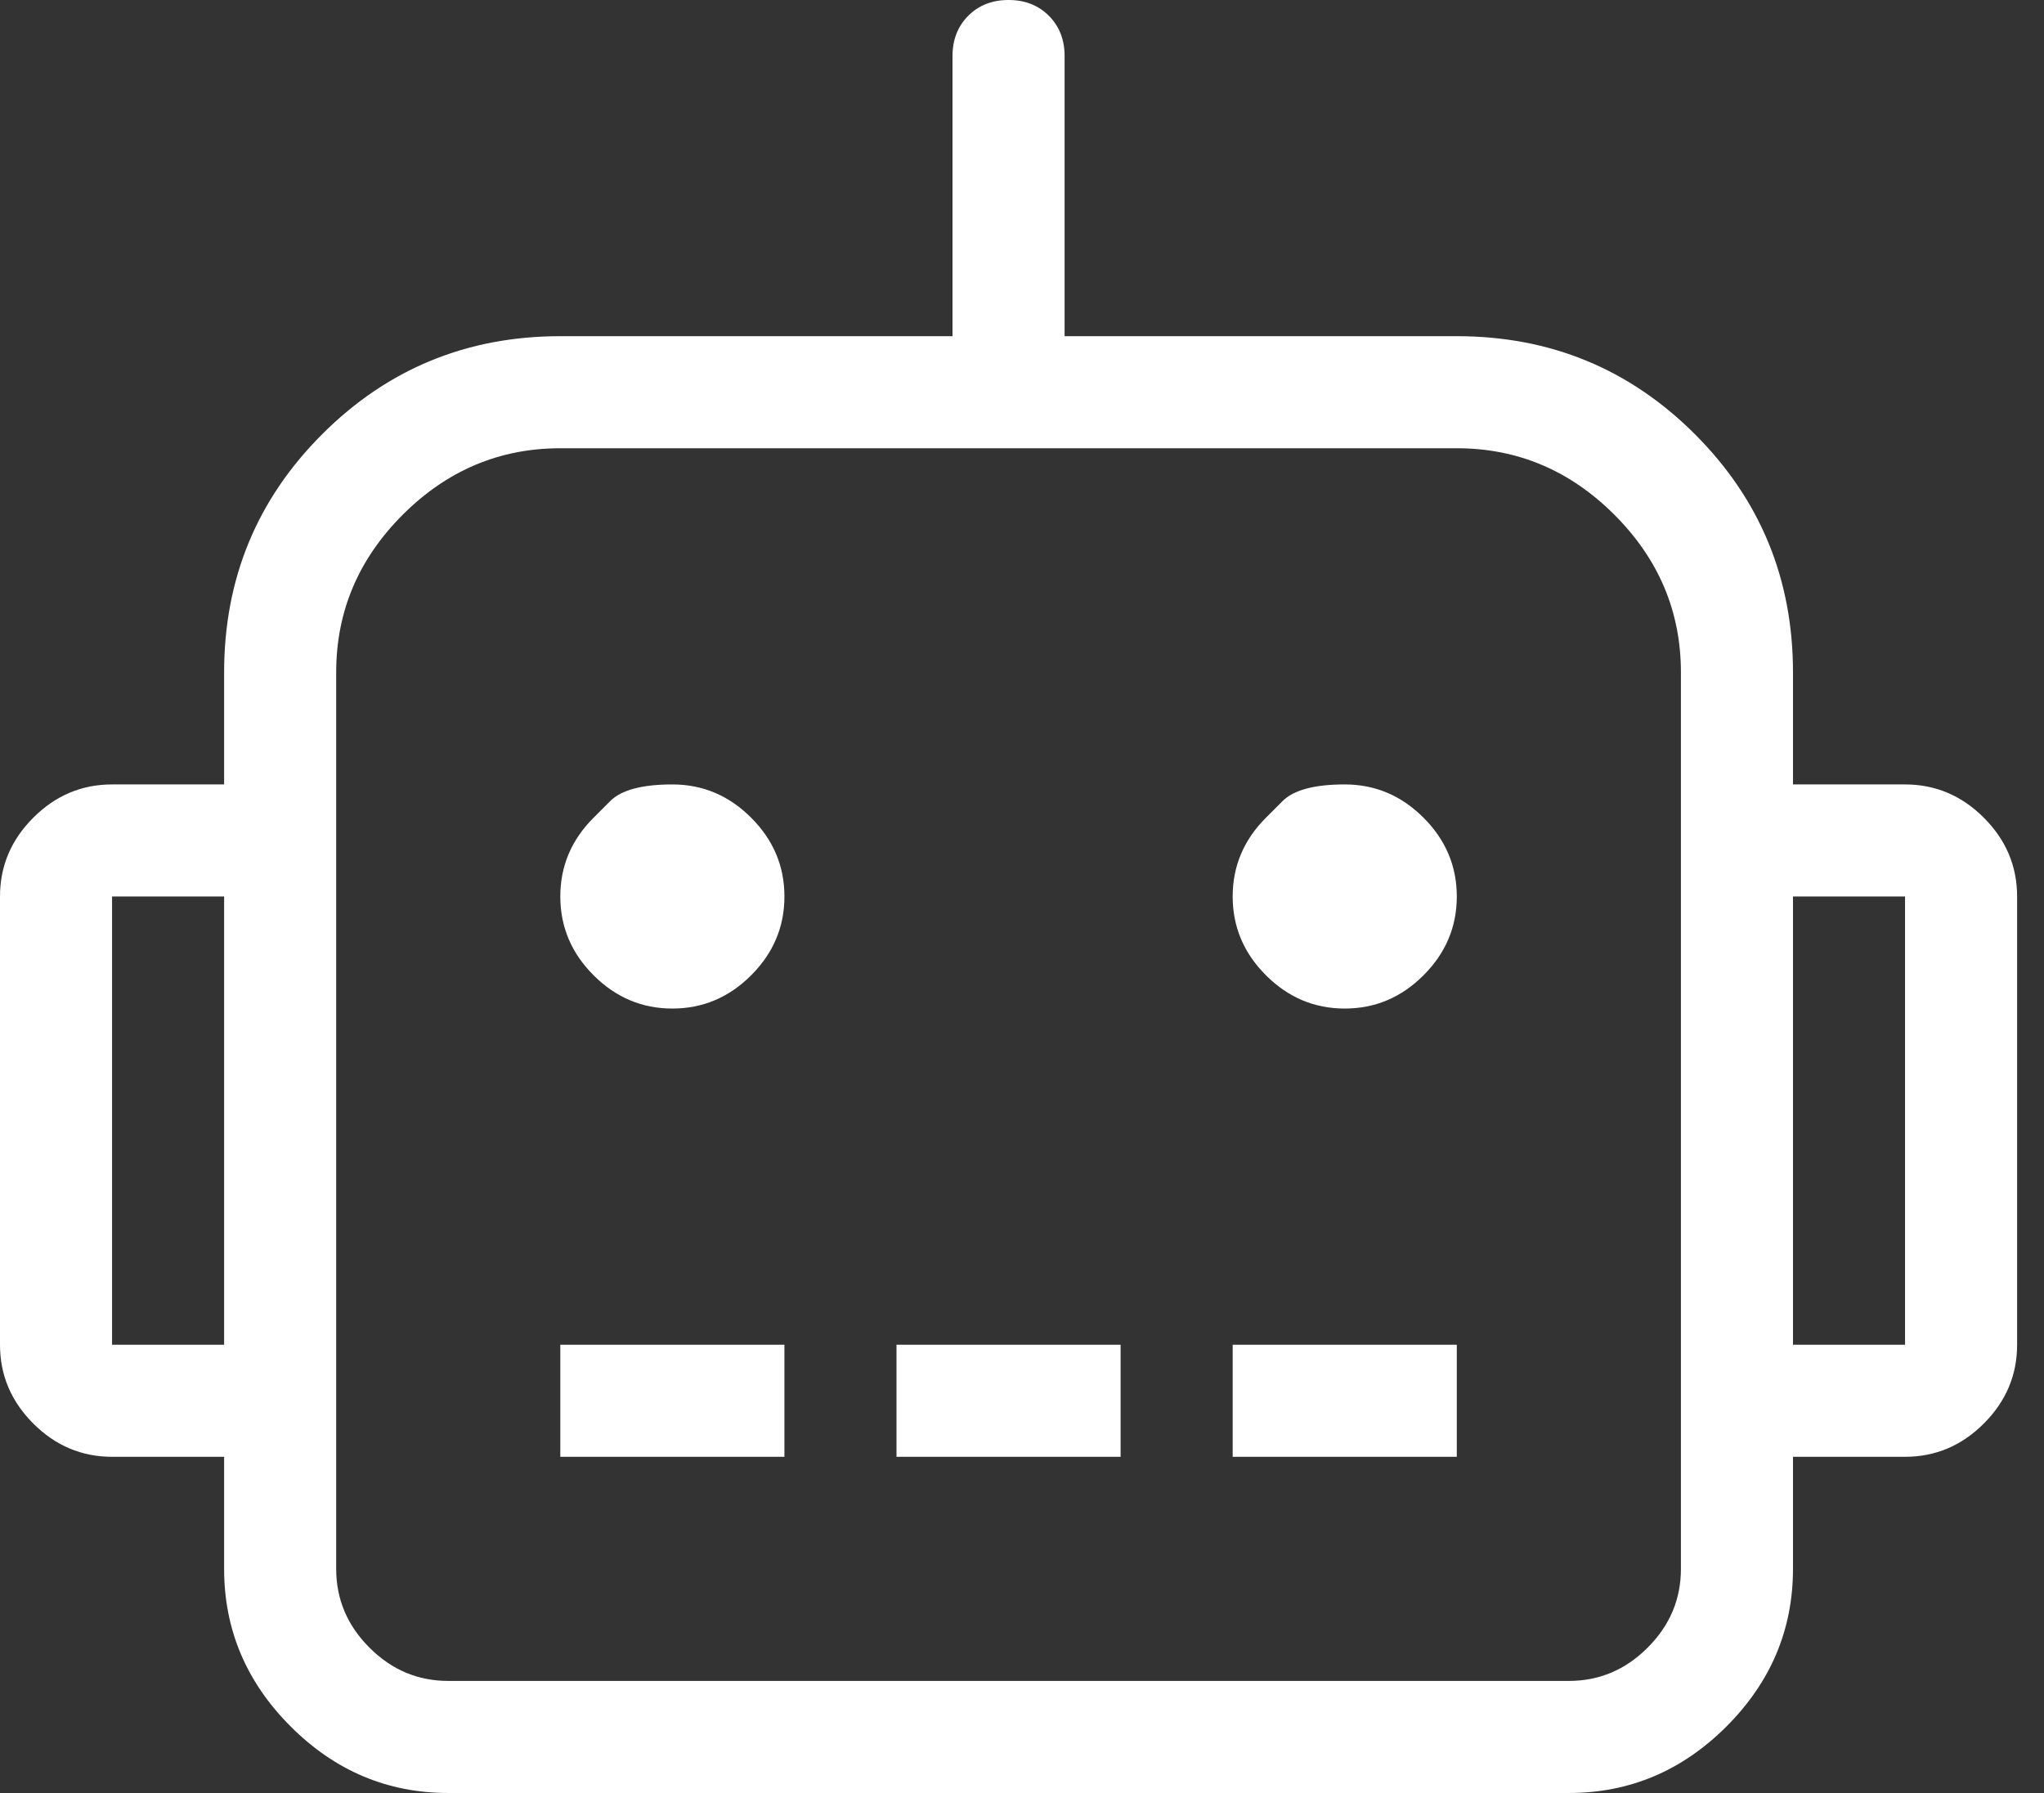 <?xml version="1.0" encoding="UTF-8"?> <svg xmlns="http://www.w3.org/2000/svg" width="57" height="50" viewBox="0 0 57 50" fill="none" id="svg-2121771977_2498"><rect x="0" y="0" width="57" height="50" fill="#333333" stroke="none"/><path d="M15.625 40.625V37.5H21.875V40.625H15.625ZM16.553 22.803C16.553 22.803 16.707 22.648 17.017 22.339C17.326 22.03 17.904 21.875 18.75 21.875C19.596 21.875 20.329 22.184 20.947 22.803C21.566 23.421 21.875 24.154 21.875 25C21.875 25.846 21.566 26.579 20.947 27.197C20.329 27.816 19.596 28.125 18.75 28.125C17.904 28.125 17.171 27.816 16.553 27.197C15.934 26.579 15.625 25.846 15.625 25C15.625 24.154 15.934 23.421 16.553 22.803ZM35.303 22.803C35.303 22.803 35.457 22.648 35.767 22.339C36.076 22.03 36.654 21.875 37.5 21.875C38.346 21.875 39.079 22.184 39.697 22.803C40.316 23.421 40.625 24.154 40.625 25C40.625 25.846 40.316 26.579 39.697 27.197C39.079 27.816 38.346 28.125 37.5 28.125C36.654 28.125 35.921 27.816 35.303 27.197C34.684 26.579 34.375 25.846 34.375 25C34.375 24.154 34.684 23.421 35.303 22.803ZM53.125 21.875C53.971 21.875 54.704 22.184 55.322 22.803C55.941 23.421 56.25 24.154 56.25 25V37.5C56.25 38.346 55.941 39.079 55.322 39.697C54.704 40.316 53.971 40.625 53.125 40.625H50V43.75C50 45.443 49.382 46.908 48.145 48.145C46.908 49.382 45.443 50 43.75 50H12.5C10.807 50 9.342 49.382 8.105 48.145C6.868 46.908 6.25 45.443 6.25 43.75V40.625H3.125C2.279 40.625 1.546 40.316 0.928 39.697C0.309 39.079 0 38.346 0 37.5V25C0 24.154 0.309 23.421 0.928 22.803C1.546 22.184 2.279 21.875 3.125 21.875H6.25V18.75C6.25 16.146 7.161 13.932 8.984 12.109C10.807 10.287 13.021 9.375 15.625 9.375H26.562V1.562C26.562 1.107 26.709 0.732 27.002 0.439C27.295 0.146 27.669 0 28.125 0C28.581 0 28.955 0.146 29.248 0.439C29.541 0.732 29.688 1.107 29.688 1.562V9.375H40.625C43.229 9.375 45.443 10.287 47.266 12.109C49.089 13.932 50 16.146 50 18.75V21.875H53.125ZM6.25 37.5V25H3.125V37.5H6.25ZM46.875 43.75V18.75C46.875 17.057 46.257 15.592 45.02 14.355C43.783 13.118 42.318 12.5 40.625 12.5H15.625C13.932 12.5 12.467 13.118 11.23 14.355C9.993 15.592 9.375 17.057 9.375 18.75V43.75C9.375 44.596 9.684 45.329 10.303 45.947C10.921 46.566 11.654 46.875 12.5 46.875H43.75C44.596 46.875 45.329 46.566 45.947 45.947C46.566 45.329 46.875 44.596 46.875 43.75ZM53.125 37.5V25H50V37.5H53.125ZM34.375 40.625V37.5H40.625V40.625H34.375ZM25 40.625V37.5H31.25V40.625H25Z" fill="white"></path></svg> 